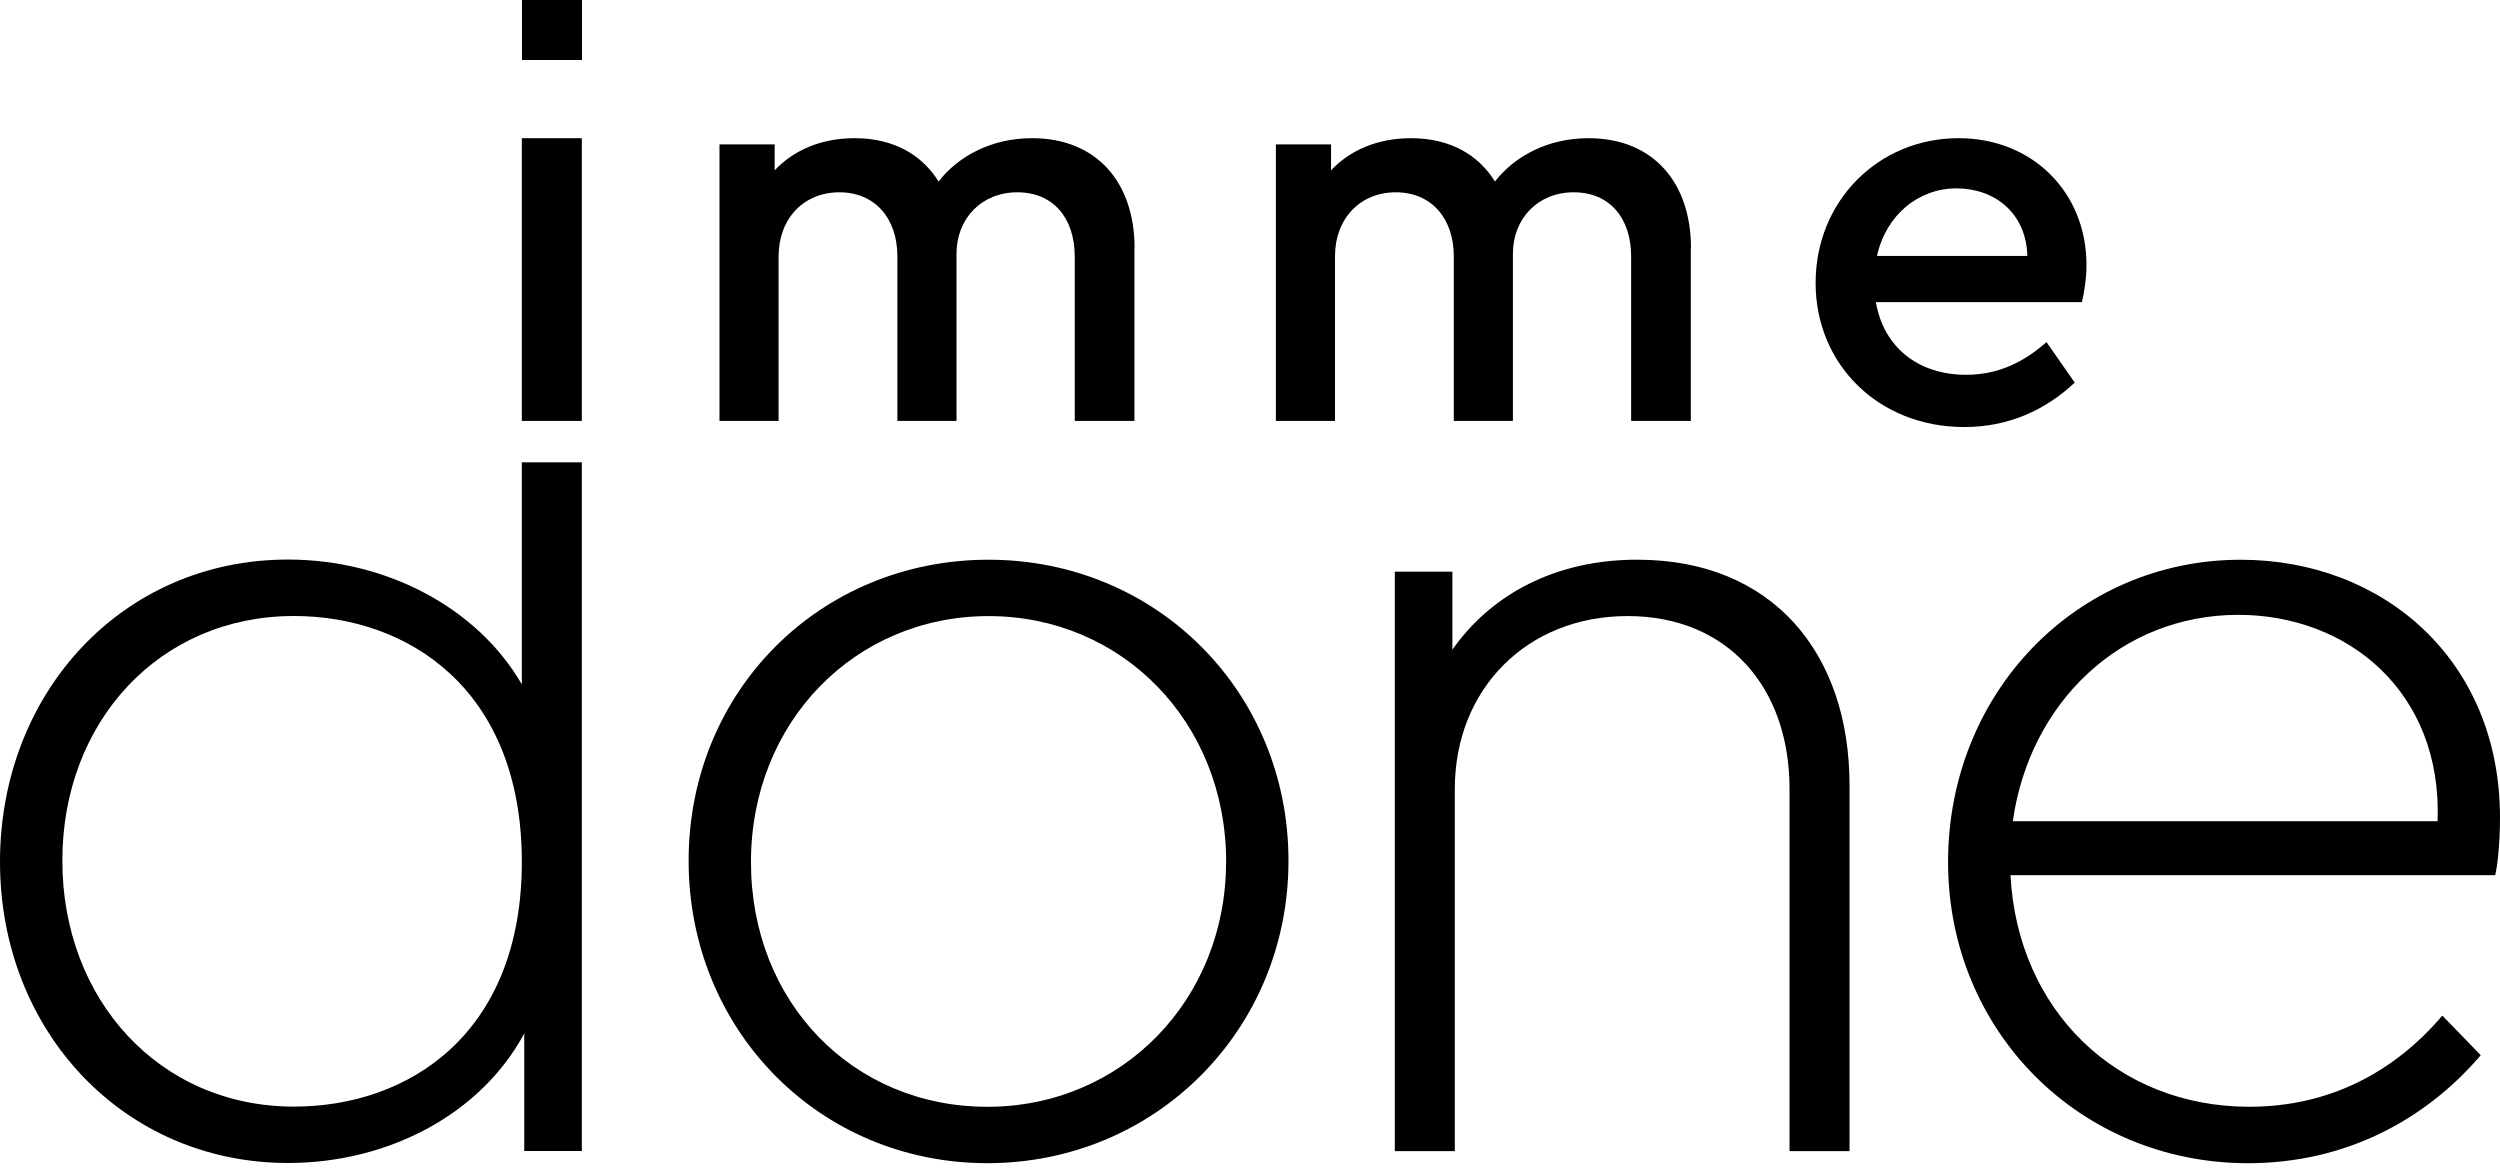 <svg width="160" height="75" viewBox="0 0 160 75" fill="none" xmlns="http://www.w3.org/2000/svg">
<path d="M72.603 15.874V26.94H68.783V16.415C68.783 13.962 67.412 12.307 65.108 12.307C62.804 12.307 61.217 14.003 61.217 16.235V26.94H57.433V16.415C57.433 13.962 55.99 12.307 53.722 12.307C51.454 12.307 49.83 13.967 49.83 16.415V26.94H46.047V9.241H49.578V10.9C50.804 9.601 52.567 8.844 54.696 8.844C57.222 8.844 59.021 9.926 60.067 11.617C61.33 9.993 63.454 8.844 66.052 8.844C70.232 8.844 72.613 11.725 72.613 15.874H72.603Z" fill="black"/>
<path d="M108.212 15.874V26.94H104.393V16.415C104.393 13.962 103.022 12.307 100.718 12.307C98.414 12.307 96.826 14.003 96.826 16.235V26.94H93.043V16.415C93.043 13.962 91.599 12.307 89.331 12.307C87.063 12.307 85.44 13.967 85.44 16.415V26.94H81.656V9.241H85.187V10.9C86.414 9.601 88.177 8.844 90.305 8.844C92.831 8.844 94.63 9.926 95.677 11.617C96.939 9.993 99.063 8.844 101.661 8.844C105.841 8.844 108.223 11.725 108.223 15.874H108.212Z" fill="black"/>
<path d="M133.245 19.337H120.055C120.56 22.255 122.792 23.986 125.823 23.986C127.879 23.986 129.498 23.193 130.977 21.894L132.781 24.486C130.905 26.254 128.529 27.331 125.714 27.331C120.235 27.331 116.199 23.332 116.199 18.106C116.199 12.879 120.199 8.844 125.354 8.844C130.075 8.844 133.534 12.302 133.534 16.951C133.534 17.925 133.353 18.863 133.245 19.332V19.337ZM120.127 16.379H129.75C129.678 13.601 127.622 12.055 125.209 12.055C122.797 12.055 120.704 13.75 120.127 16.379Z" fill="black"/>
<path d="M33.397 43.8C30.556 38.888 24.721 35.811 18.428 35.811C7.83 35.811 0 44.331 0 55.16C0 65.989 7.912 74.431 18.428 74.431C24.876 74.431 30.788 71.287 33.551 66.143V73.663H37.237V29.59H33.397V43.8ZM18.809 70.823C10.211 70.823 3.99 63.989 3.99 55.082C3.99 46.176 10.211 39.424 18.809 39.424C26.108 39.424 33.397 44.104 33.397 55.16C33.397 66.216 26.108 70.823 18.809 70.823ZM33.397 8.844V26.94H37.237V8.844H33.397Z" fill="black"/>
<path d="M44.072 55.094C44.072 44.193 52.52 35.822 63.268 35.822C74.015 35.822 82.463 44.27 82.463 55.094C82.463 65.918 73.943 74.443 63.19 74.443C52.438 74.443 44.072 65.918 44.072 55.094ZM78.474 55.172C78.474 46.188 71.793 39.43 63.268 39.43C54.742 39.43 48.062 46.188 48.062 55.172C48.062 64.155 54.587 70.835 63.19 70.835C71.793 70.835 78.468 64.001 78.468 55.172H78.474Z" fill="black"/>
<path d="M118.37 50.257V73.672H114.53V50.484C114.53 44.036 110.612 39.428 104.164 39.428C97.716 39.428 93.108 44.113 93.108 50.484V73.672H89.268V36.588H92.953V41.578C95.489 37.97 99.633 35.82 104.777 35.82C113.453 35.82 118.37 41.809 118.37 50.252V50.257Z" fill="black"/>
<path d="M159.69 56.014H128.671C129.129 64.688 135.505 70.832 143.949 70.832C149.093 70.832 153.237 68.606 156.309 64.998L158.768 67.533C155.16 71.755 150.015 74.445 143.871 74.445C133.119 74.445 124.676 65.997 124.676 55.173C124.676 44.349 132.892 35.824 143.412 35.824C152.474 35.824 160 42.195 160 52.333C160 53.947 159.845 55.405 159.69 56.019V56.014ZM128.825 52.555H156.005C156.314 44.262 150.247 39.35 143.258 39.35C135.732 39.35 129.897 44.952 128.82 52.555H128.825Z" fill="black"/>
<path d="M37.246 0H33.406V3.84H37.246V0Z" fill="black"/>
</svg>
